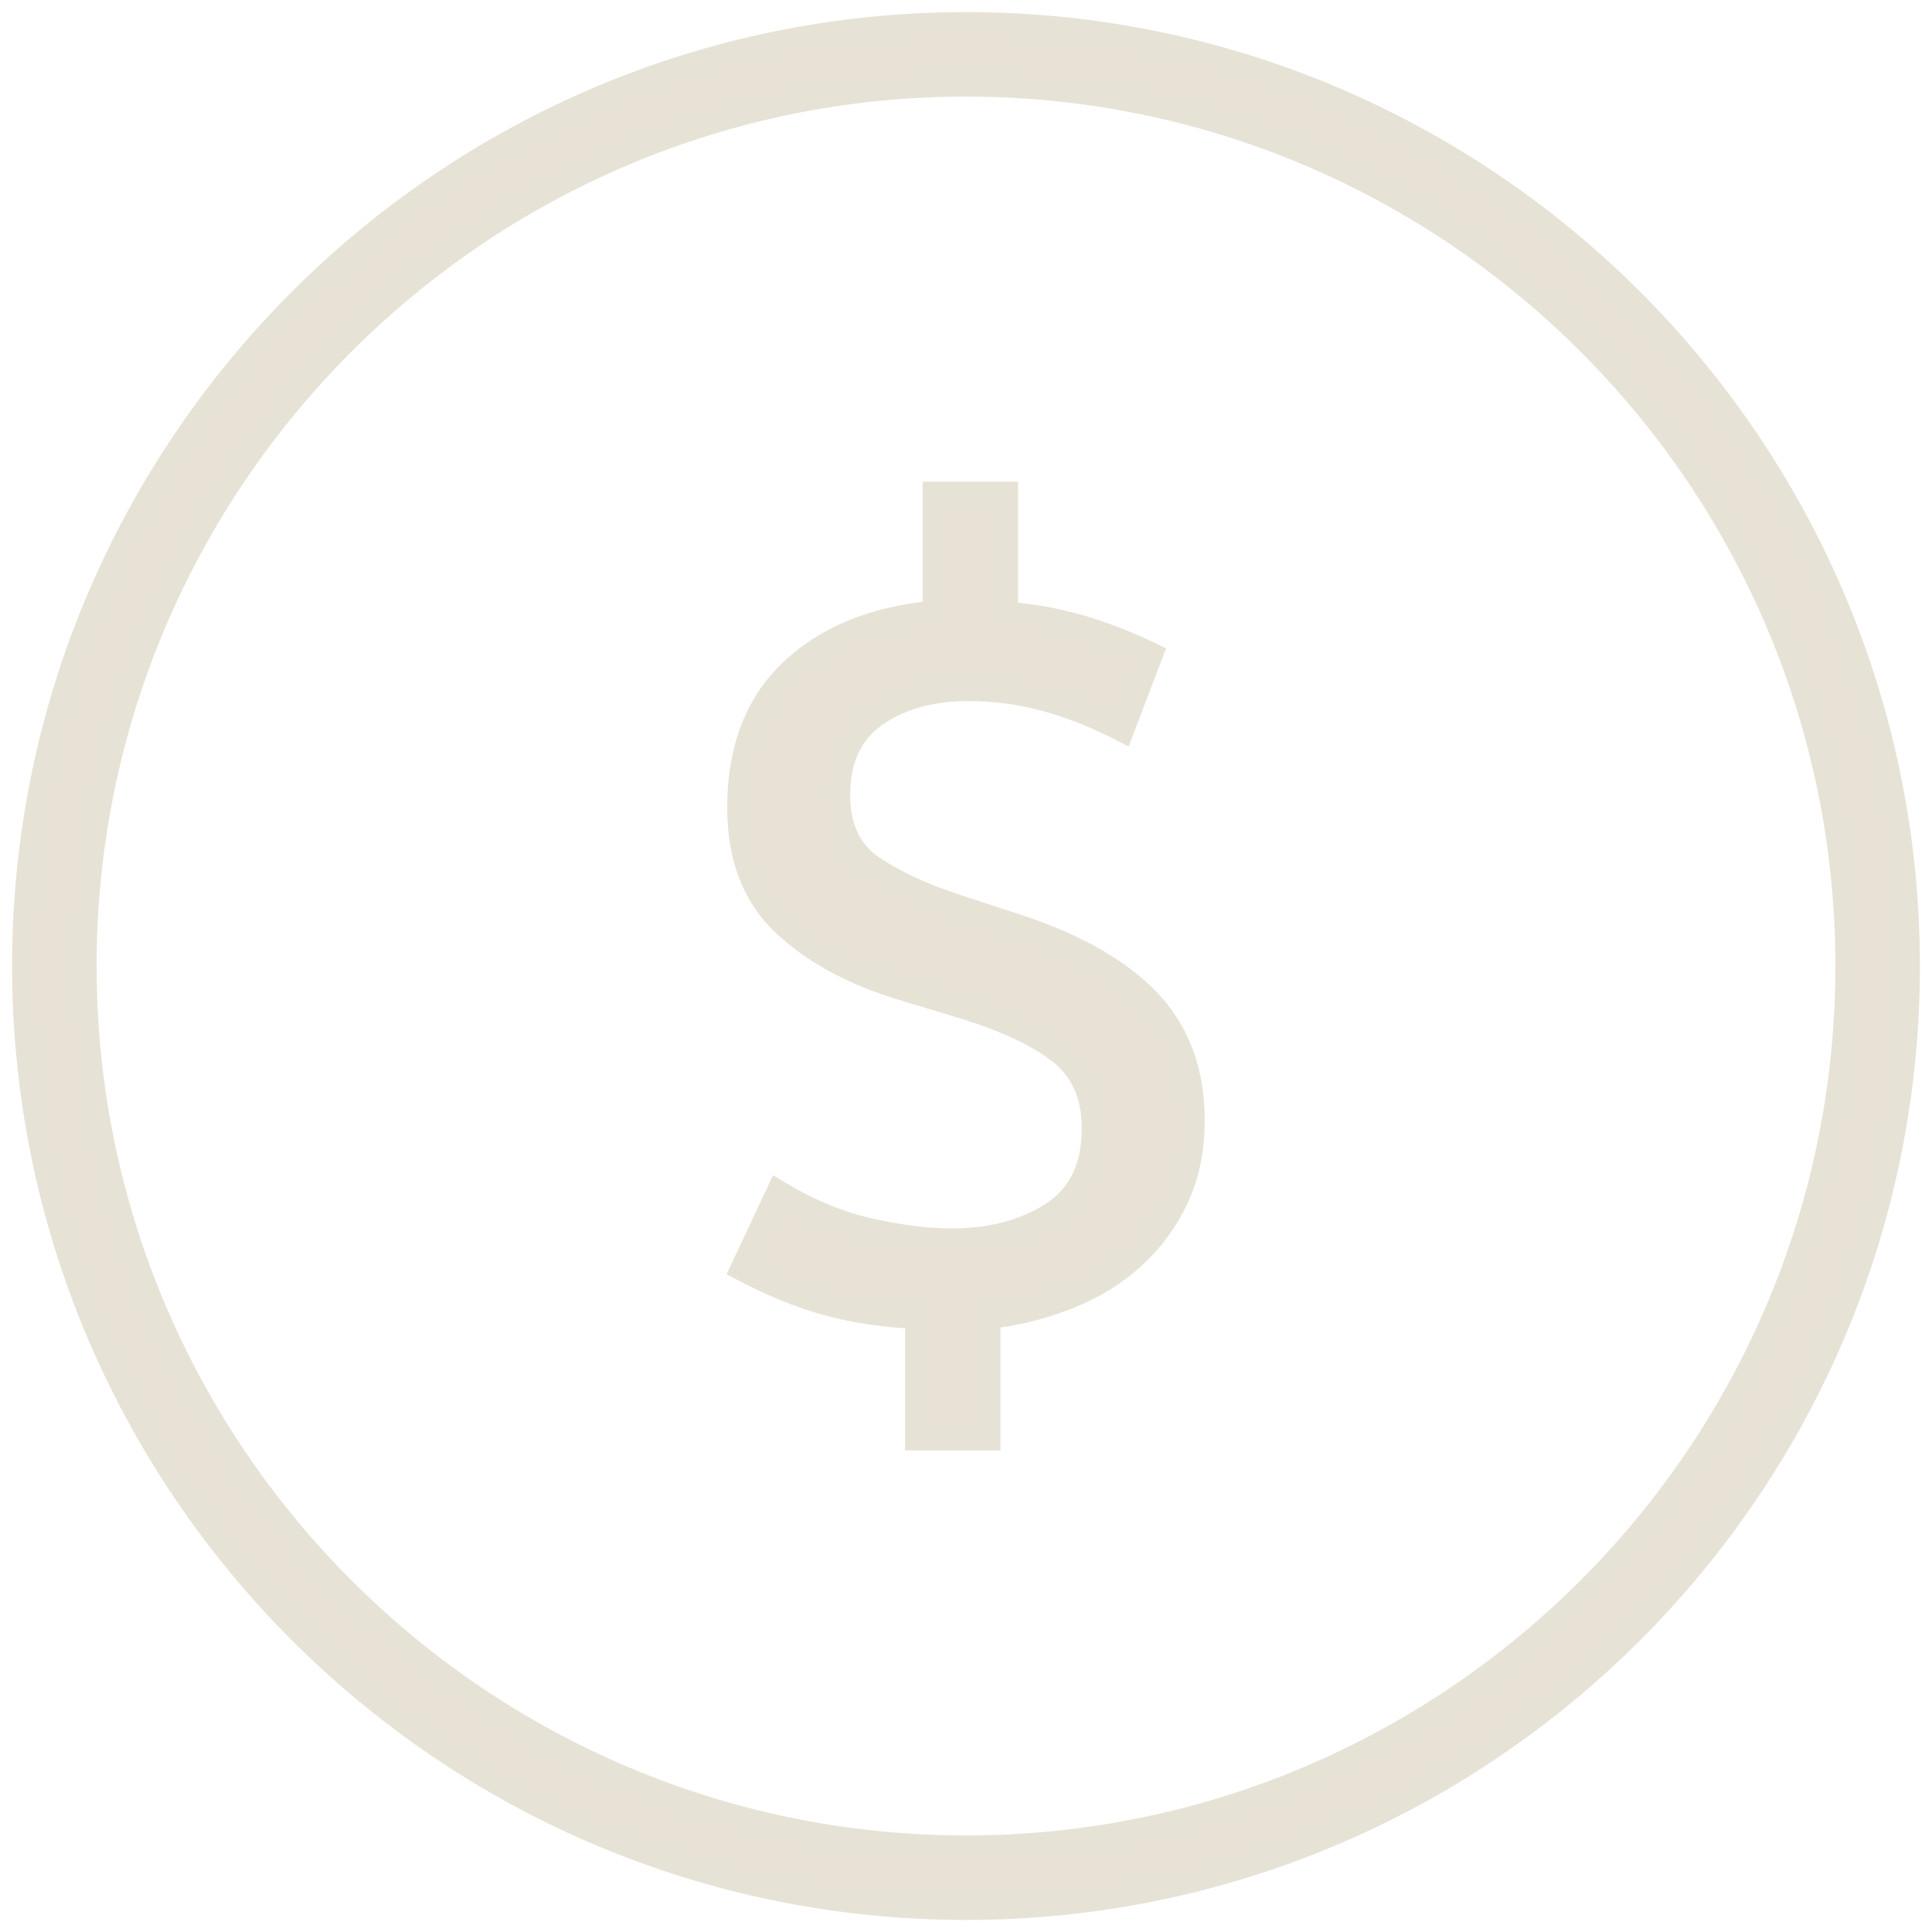 <?xml version="1.0" encoding="UTF-8"?>
<!-- Generator: Adobe Illustrator 28.2.0, SVG Export Plug-In . SVG Version: 6.00 Build 0)  -->
<svg xmlns="http://www.w3.org/2000/svg" xmlns:xlink="http://www.w3.org/1999/xlink" version="1.1" id="Camada_1" x="0px" y="0px" viewBox="0 0 765.35 765.35" style="enable-background:new 0 0 765.35 765.35;" xml:space="preserve">
<style type="text/css">
	.st0{fill:#E8E1D5;stroke:#E7E2D6;stroke-width:11.607;stroke-miterlimit:10;}
	.st1{fill:#E8E1D5;stroke:#E7E2D6;stroke-width:14.017;stroke-miterlimit:10;}
	.st2{fill:#E8E1D5;}
	.st3{fill:#E8E1D5;stroke:#E7E2D6;stroke-width:8;stroke-miterlimit:10;}
</style>
<g>
	<path class="st0" d="M1717.14,395.98c0,206.17-167.73,373.89-373.9,373.89S969.35,602.14,969.35,395.98   s167.72-373.89,373.88-373.89S1717.14,189.81,1717.14,395.98z M994.84,395.98c0,192.12,156.3,348.41,348.4,348.41   c192.12,0,348.42-156.3,348.42-348.41s-156.3-348.41-348.42-348.41C1151.13,47.57,994.84,203.86,994.84,395.98z"></path>
	<path class="st0" d="M1343.25,145.41c-138.17,0-250.57,112.4-250.57,250.57c0,138.16,112.4,250.57,250.57,250.57   s250.57-112.41,250.57-250.57C1593.81,257.81,1481.41,145.41,1343.25,145.41z M1553.81,479.5h-86.66   c4.69-26.06,7.35-54.05,7.35-83.52c0-29.47-2.67-57.47-7.35-83.52h86.66c10.3,25.88,16.14,54.01,16.14,83.52   C1569.95,425.49,1564.11,453.62,1553.81,479.5z M1343.25,622.68c-39.95,0-75.64-48.91-94.1-119.32h188.2   C1418.88,573.77,1383.19,622.68,1343.25,622.68z M1243.79,479.5c-5.06-26.01-7.93-54.19-7.93-83.52c0-29.33,2.87-57.52,7.93-83.52   h198.91c5.06,26.01,7.93,54.19,7.93,83.52c0,29.33-2.87,57.51-7.93,83.52H1243.79z M1343.25,169.27   c39.95,0,75.64,48.91,94.1,119.32h-188.2C1267.61,218.19,1303.3,169.27,1343.25,169.27z M1542.83,288.59h-80.72   c-11.2-46.08-29.42-84.06-52.27-109.3C1467.13,196.94,1514.8,236.7,1542.83,288.59z M1276.65,179.29   c-22.85,25.24-41.07,63.22-52.27,109.3h-80.72C1171.69,236.7,1219.36,196.94,1276.65,179.29z M1132.68,312.46h86.66   c-4.69,26.05-7.35,54.06-7.35,83.52c0,29.47,2.67,57.47,7.35,83.52h-86.66c-10.3-25.88-16.14-54.01-16.14-83.52   C1116.54,366.47,1122.38,338.34,1132.68,312.46z M1143.66,503.37h80.72c11.2,46.08,29.42,84.06,52.27,109.3   C1219.36,595.02,1171.69,555.26,1143.66,503.37z M1409.84,612.67c22.85-25.24,41.07-63.22,52.27-109.3h80.72   C1514.8,555.26,1467.13,595.02,1409.84,612.67z"></path>
</g>
<g>
	<path class="st1" d="M-109.37,382.68c0,206.17-167.73,373.89-373.9,373.89s-373.88-167.73-373.88-373.89S-689.43,8.78-483.27,8.78   S-109.37,176.51-109.37,382.68z M-831.67,382.68c0,192.12,156.3,348.41,348.4,348.41c192.12,0,348.42-156.3,348.42-348.41   S-291.15,34.26-483.27,34.26C-675.37,34.26-831.67,190.56-831.67,382.68z"></path>
	<g>
		<path class="st1" d="M-483.26,445.1c-34.42,0-62.42-28-62.42-62.42s28-62.42,62.42-62.42s62.42,28,62.42,62.42    S-448.84,445.1-483.26,445.1z M-483.26,349.66c-18.21,0-33.02,14.81-33.02,33.02s14.81,33.02,33.02,33.02    c18.21,0,33.02-14.81,33.02-33.02S-465.05,349.66-483.26,349.66z"></path>
		<g>
			<path class="st1" d="M-587.79,496.44c-3.74,0-7.48-1.42-10.34-4.25c-29.45-29.17-45.67-68.06-45.67-109.51     c0-41.17,16.03-79.87,45.14-108.98c5.74-5.74,15.05-5.74,20.79,0c5.74,5.74,5.74,15.05,0,20.79     c-23.56,23.56-36.53,54.87-36.53,88.19c0,33.54,13.13,65.01,36.96,88.62c5.77,5.71,5.81,15.02,0.1,20.79     C-580.22,494.99-584,496.44-587.79,496.44z"></path>
			<path class="st1" d="M-657.44,546.32c-3.76,0-7.52-1.43-10.39-4.31c-42.56-42.56-66-99.14-66-159.33     c0-59.92,23.26-116.32,65.49-158.82c5.72-5.76,15.03-5.79,20.79-0.07c5.76,5.72,5.79,15.03,0.07,20.79     c-36.72,36.96-56.94,86-56.94,138.1c0,52.33,20.38,101.54,57.39,138.54c5.74,5.74,5.74,15.05,0,20.79     C-649.91,544.88-653.67,546.32-657.44,546.32z"></path>
			<path class="st1" d="M-378.25,495.96c-3.76,0-7.52-1.43-10.39-4.31c-5.74-5.74-5.74-15.05,0-20.79     c23.56-23.56,36.53-54.87,36.53-88.19c0-33.54-13.13-65.01-36.96-88.62c-5.77-5.71-5.81-15.02-0.1-20.79     c5.71-5.77,15.02-5.81,20.79-0.1c29.45,29.17,45.67,68.06,45.67,109.51c0,41.17-16.03,79.87-45.14,108.98     C-370.73,494.52-374.49,495.96-378.25,495.96z"></path>
			<path class="st1" d="M-308.61,545.84c-3.75,0-7.49-1.42-10.36-4.27c-5.76-5.72-5.79-15.03-0.07-20.79     c36.72-36.96,56.94-86,56.94-138.1c0-52.33-20.38-101.54-57.39-138.54c-5.74-5.74-5.74-15.05,0-20.79     c5.74-5.74,15.05-5.74,20.79,0c42.56,42.56,66,99.14,66,159.33c0,59.92-23.26,116.32-65.49,158.82     C-301.05,544.39-304.83,545.84-308.61,545.84z"></path>
		</g>
	</g>
</g>
<g>
	<path class="st0" d="M1035.94-841.19c-206.17,0-373.88,167.73-373.88,373.89c0,206.17,167.72,373.89,373.88,373.89   c206.17,0,373.9-167.73,373.9-373.89C1409.84-673.46,1242.11-841.19,1035.94-841.19z M1035.94-118.88   c-192.11,0-348.4-156.3-348.4-348.41s156.3-348.41,348.4-348.41c192.12,0,348.42,156.3,348.42,348.41   S1228.06-118.88,1035.94-118.88z"></path>
	<path class="st0" d="M1035.95-702.24c-39.91,0-77.43,15.54-105.65,43.76c-28.22,28.22-43.76,65.74-43.76,105.65   c0,25.77,6.67,51.17,19.29,73.47c11.08,19.59,26.58,36.53,45.06,49.35v26.3c-11.79,0.2-21.32,9.84-21.32,21.67v72.86   c0,11.96,9.73,21.68,21.68,21.68h11.4c1.59,39.06,33.86,70.35,73.3,70.35c39.44,0,71.71-31.29,73.3-70.35h9.91   c11.96,0,21.68-9.73,21.68-21.68v-72.86c0-11.83-9.53-21.48-21.32-21.67v-25.29c18.94-12.81,34.84-29.9,46.21-49.77   c12.84-22.45,19.63-48.07,19.63-74.08c0-39.91-15.54-77.43-43.76-105.65C1113.38-686.7,1075.86-702.24,1035.95-702.24z    M1035.95-242.51c-25.45,0-46.32-19.91-47.89-44.97h95.77C1082.27-262.42,1061.4-242.51,1035.95-242.51z M1115.47-312.85H954.95   v-65.47h160.52V-312.85z M1143.7-491.35c-10.34,18.08-25.19,33.4-42.95,44.3c-3.62,2.22-5.72,5.97-6.01,9.91l-0.6,33.26h-44.91   v-97.23c26.54-6.06,46.41-29.85,46.41-58.21c0-32.92-26.78-59.7-59.7-59.7c-32.92,0-59.7,26.78-59.7,59.7   c0,28.35,19.86,52.15,46.41,58.21v97.23h-46.39l-0.16-33.26c-0.08-4.14-2.17-8.15-5.94-10.52c-17.49-10.96-32.1-26.25-42.26-44.2   c-10.46-18.5-16-39.58-16-60.98c0-68.39,55.64-124.03,124.03-124.03c68.39,0,124.03,55.64,124.03,124.03   C1159.98-531.23,1154.36-509.97,1143.7-491.35z M1035.95-526.2c-18.26,0-33.11-14.85-33.11-33.11s14.85-33.11,33.11-33.11   c18.26,0,33.11,14.85,33.11,33.11S1054.21-526.2,1035.95-526.2z"></path>
</g>
<path class="st0" d="M-171.8-797.3c-206.17,0-373.88,167.73-373.88,373.89S-377.96-49.51-171.8-49.51S202.1-217.24,202.1-423.4  S34.37-797.3-171.8-797.3z M-171.8-74.99c-192.11,0-348.4-156.3-348.4-348.41s156.3-348.41,348.4-348.41  c192.12,0,348.42,156.3,348.42,348.41S20.32-74.99-171.8-74.99z"></path>
<path class="st2" d="M-224.42-519.42l24.43,17.75c1.3,0.94,1.84,2.61,1.34,4.13l-9.33,28.72c-1.11,3.4,2.79,6.24,5.69,4.13  l24.43-17.75c1.3-0.94,3.05-0.94,4.34,0l24.43,17.75c2.9,2.1,6.79-0.73,5.69-4.13l-9.33-28.72c-0.49-1.52,0.05-3.19,1.34-4.13  l24.43-17.75c2.9-2.1,1.41-6.69-2.17-6.69h-30.19c-1.6,0-3.02-1.03-3.51-2.55l-9.33-28.72c-1.11-3.4-5.92-3.4-7.03,0l-9.33,28.72  c-0.49,1.52-1.91,2.55-3.51,2.55h-30.19C-225.83-526.1-227.32-521.52-224.42-519.42z"></path>
<path class="st0" d="M-65.98-453.15c8.84-17.01,13.85-36.33,13.85-56.8c0-68.13-55.43-123.56-123.56-123.56  s-123.56,55.43-123.56,123.56c0,22,5.79,42.67,15.91,60.59l-67.41,167.23c-2.42,6.01-0.89,12.7,3.9,17.06  c4.79,4.36,11.6,5.25,17.35,2.28l72.02-37.25l25.19,76.23c2.01,6.08,7.66,10.3,14.06,10.51c0.16,0.01,0.32,0.01,0.49,0.01  c6.21,0,11.88-3.81,14.22-9.59l31.23-77.49l33.99,77.59c2.47,5.65,7.9,9.18,14,9.18c0.3,0,0.61-0.01,0.92-0.03  c6.46-0.37,11.87-4.61,13.77-10.81l23.77-77.52l72.09,35.33c5.75,2.82,12.72,1.74,17.34-2.7c4.62-4.43,6-11.35,3.43-17.21  L-65.98-453.15z M-175.7-608.13c54.14,0,98.18,44.04,98.18,98.18s-44.04,98.18-98.18,98.18s-98.18-44.04-98.18-98.18  S-229.83-608.13-175.7-608.13z M-216.82-257.84l-20.27-61.35c-1.41-4.27-4.6-7.68-8.76-9.38c-4.16-1.7-8.83-1.49-12.82,0.58  l-58.4,30.2l51.41-127.55c14.41,15.32,32.68,26.98,53.24,33.39l25.86,59.04L-216.82-257.84z M-85.29-329.95  c-4.03-1.98-8.71-2.09-12.83-0.3c-4.12,1.79-7.24,5.27-8.56,9.57l-19.27,62.86l-33.92-77.43c-0.28-2.58-1.35-5.01-3.05-6.97  l-19.43-44.35c2.2,0.12,4.42,0.18,6.65,0.18c36.95,0,70.15-16.3,92.81-42.09l55.62,126.96L-85.29-329.95z"></path>
<g>
	<path class="st0" d="M-1062.18-638.88c-206.17,0-373.88,167.73-373.88,373.89s167.72,373.89,373.88,373.89   s373.9-167.73,373.9-373.89S-856.01-638.88-1062.18-638.88z M-1062.18,83.42c-192.11,0-348.4-156.3-348.4-348.41   s156.3-348.41,348.4-348.41c192.12,0,348.42,156.3,348.42,348.41S-870.06,83.42-1062.18,83.42z"></path>
	<path class="st0" d="M-949.55-355.2c0-64.25-52.27-116.53-116.53-116.53s-116.53,52.27-116.53,116.53   c0,29.52,10.85,57.24,30.67,78.78l-32.71,218.16h237.14l-32.71-218.16C-960.41-297.97-949.55-325.75-949.55-355.2z M-1155.18-83.64   l29.28-195.23c0.03-0.17,0.03-0.34,0.05-0.5c0.02-0.16,0.04-0.33,0.05-0.49c0.02-0.28,0.03-0.55,0.03-0.82c0-0.13,0-0.25,0-0.38   c-0.01-0.3-0.03-0.6-0.06-0.9c-0.01-0.1-0.02-0.2-0.03-0.3c-0.04-0.31-0.09-0.62-0.15-0.92c-0.02-0.1-0.04-0.19-0.06-0.29   c-0.07-0.3-0.14-0.59-0.23-0.88c-0.03-0.11-0.06-0.21-0.1-0.32c-0.09-0.28-0.19-0.55-0.3-0.81c-0.05-0.12-0.1-0.24-0.15-0.36   c-0.11-0.25-0.23-0.5-0.36-0.75c-0.06-0.12-0.13-0.24-0.2-0.37c-0.14-0.24-0.28-0.48-0.44-0.72c-0.07-0.11-0.14-0.22-0.22-0.32   c-0.18-0.25-0.36-0.49-0.55-0.73c-0.06-0.08-0.13-0.16-0.19-0.24c-0.23-0.27-0.47-0.52-0.72-0.77c-0.03-0.03-0.06-0.07-0.09-0.1   c-17.81-17.31-27.61-40.52-27.61-65.35c0-50.26,40.89-91.14,91.14-91.14c50.26,0,91.14,40.89,91.14,91.14   c0,24.35-9.48,47.23-26.7,64.45c-0.13,0.13-0.24,0.27-0.36,0.4c-3.18,2.75-4.93,7.01-4.26,11.48l29.28,195.23H-1155.18z"></path>
</g>
<path class="st2" d="M2461.77,612.67c7.41-11.51,13.86-23.74,19.2-36.35c12.53-29.62,18.88-61.06,18.88-93.47  c0-32.41-6.35-63.85-18.88-93.46c-12.09-28.59-29.4-54.27-51.45-76.31c-22.05-22.05-47.72-39.35-76.31-51.45  c-29.61-12.53-61.06-18.88-93.46-18.88c-32.4,0-63.85,6.35-93.47,18.88c-28.59,12.1-54.27,29.4-76.3,51.45  c-22.05,22.05-39.35,47.72-51.45,76.31c-12.53,29.61-18.88,61.06-18.88,93.46s6.35,63.86,18.88,93.47  c5.32,12.59,11.78,24.81,19.2,36.35c-7.42,11.53-13.88,23.76-19.2,36.35c-12.53,29.61-18.88,61.06-18.88,93.46  c0,32.41,6.35,63.86,18.88,93.47c12.09,28.59,29.4,54.27,51.45,76.31c22.05,22.05,47.72,39.35,76.3,51.45  c29.63,12.53,61.07,18.88,93.47,18.88c32.39,0,63.84-6.35,93.46-18.88c28.59-12.09,54.26-29.4,76.31-51.45  c22.04-22.04,39.35-47.71,51.45-76.31c12.53-29.62,18.88-61.06,18.88-93.47c0-32.41-6.35-63.85-18.88-93.46  C2475.65,636.42,2469.19,624.19,2461.77,612.67z M2185.5,660.88c-23.14-9.63-44.01-23.65-62.07-41.7c-2.07-2.07-4.15-4.26-6.21-6.52  c2.05-2.26,4.14-4.45,6.21-6.52c18.06-18.06,38.92-32.07,62.07-41.7c-9.38,14.39-14.31,30.98-14.31,48.22  S2176.13,646.49,2185.5,660.88z M2218.64,612.67c0-22.68,18.45-41.12,41.12-41.12c22.67,0,41.12,18.44,41.12,41.12  c0,22.67-18.45,41.12-41.12,41.12C2237.08,653.78,2218.64,635.34,2218.64,612.67z M2396.08,619.18  c-18.06,18.05-38.92,32.07-62.07,41.7c9.38-14.39,14.31-30.98,14.31-48.21s-4.94-33.83-14.31-48.22  c23.14,9.63,44.01,23.64,62.07,41.7c2.03,2.03,4.12,4.22,6.21,6.52C2400.2,614.97,2398.11,617.15,2396.08,619.18z M2089.99,652.63  c22.04,22.04,47.71,39.35,76.3,51.45c29.63,12.53,61.07,18.88,93.47,18.88c32.39,0,63.84-6.35,93.46-18.88  c28.59-12.09,54.26-29.4,76.31-51.45c0.19-0.19,0.39-0.39,0.59-0.59c14.68,27.6,22.43,58.83,22.43,90.44  c0,51.5-20.06,99.92-56.47,136.33c-36.42,36.41-84.83,56.46-136.32,56.46c-51.5,0-99.91-20.05-136.33-56.46  c-36.41-36.41-56.47-84.83-56.47-136.33c0-31.61,7.75-62.84,22.43-90.44L2089.99,652.63z M2429.53,572.7  c-22.04-22.04-47.71-39.35-76.31-51.45c-29.61-12.53-61.06-18.88-93.46-18.88c-32.41,0-63.86,6.35-93.47,18.88  c-28.59,12.1-54.27,29.4-76.3,51.44l-0.59,0.6c-14.68-27.6-22.43-58.83-22.43-90.44c0-51.5,20.06-99.91,56.47-136.33  c36.41-36.41,84.83-56.47,136.33-56.47c51.49,0,99.91,20.06,136.32,56.47c36.41,36.41,56.47,84.83,56.47,136.33  c0,31.61-7.76,62.85-22.44,90.44L2429.53,572.7z"></path>
<g>
	<path class="st3" d="M-1739.62,818.92c-206.16,0-373.88,167.73-373.88,373.89c0,206.16,167.72,373.89,373.88,373.89   s373.89-167.73,373.89-373.89C-1365.73,986.65-1533.46,818.92-1739.62,818.92z M-1739.62,1541.22   c-192.1,0-348.4-156.3-348.4-348.41c0-192.11,156.3-348.41,348.4-348.41c192.12,0,348.41,156.3,348.41,348.41   C-1391.21,1384.93-1547.5,1541.22-1739.62,1541.22z"></path>
	<path class="st3" d="M-1583.47,1048.68h-12.01v-12.01c0-19.87-16.16-36.03-36.03-36.03s-36.03,16.16-36.03,36.03v12.01h-36.03   v-12.01c0-19.87-16.16-36.03-36.03-36.03s-36.03,16.16-36.03,36.03v12.01h-36.03v-12.01c0-19.87-16.16-36.03-36.03-36.03   c-19.87,0-36.03,16.16-36.03,36.03v12.01h-12.01c-19.87,0-36.03,16.16-36.03,36.03v264.25c0,19.87,16.16,36.03,36.03,36.03h312.29   c19.87,0,36.03-16.16,36.03-36.03v-264.25C-1547.43,1064.84-1563.6,1048.68-1583.47,1048.68z M-1571.45,1348.96   c0,6.62-5.38,12.01-12.01,12.01h-312.29c-6.63,0-12.01-5.39-12.01-12.01v-264.25c0-6.62,5.38-12.01,12.01-12.01h24.02   c6.64,0,12.01-5.38,12.01-12.01v-24.02c0-6.62,5.38-12.01,12.01-12.01c6.63,0,12.01,5.39,12.01,12.01v24.02   c0,6.63,5.37,12.01,12.01,12.01h60.06c6.64,0,12.01-5.38,12.01-12.01v-24.02c0-6.62,5.38-12.01,12.01-12.01s12.01,5.39,12.01,12.01   v24.02c0,6.63,5.37,12.01,12.01,12.01h60.06c6.64,0,12.01-5.38,12.01-12.01v-24.02c0-6.62,5.38-12.01,12.01-12.01   s12.01,5.39,12.01,12.01v24.02c0,6.63,5.37,12.01,12.01,12.01h24.02c6.63,0,12.01,5.39,12.01,12.01V1348.96z"></path>
	<path class="st3" d="M-1607.49,1120.75h-264.25c-6.64,0-12.01,5.38-12.01,12.01c0,6.63,5.37,12.01,12.01,12.01h264.25   c6.64,0,12.01-5.38,12.01-12.01C-1595.48,1126.13-1600.85,1120.75-1607.49,1120.75z"></path>
	<path class="st3" d="M-1736.05,1174.99c-3.04,0-5.11,0.58-6.21,1.75c-1.1,1.17-3.46,4.27-7.09,9.32   c-3.63,5.05-7.78,9.61-12.47,13.69c-4.69,4.08-10.95,7.96-18.78,11.65c-5.24,2.46-8.9,4.47-10.97,6.02   c-2.07,1.55-3.11,3.98-3.11,7.28c0,2.85,1.05,5.36,3.16,7.52c2.1,2.17,4.51,3.25,7.23,3.25c5.69,0,16.76-6.31,33.2-18.93v88.34   c0,5.18,1.2,9.09,3.59,11.75c2.39,2.65,5.57,3.98,9.51,3.98c8.87,0,13.3-6.5,13.3-19.51v-111.15c0-4.66-1.04-8.32-3.11-10.97   C-1729.87,1176.32-1732.62,1174.99-1736.05,1174.99z"></path>
</g>
<g>
	<path class="st3" d="M-1016.35,2080.16c-2.65-2.07-6.5-3.11-11.55-3.11h-50.67c1.62-2.46,3.2-4.56,4.76-6.31   c3.62-4.4,10.31-10.58,20.05-18.54c9.74-7.96,16.68-13.8,20.82-17.52c4.14-3.72,8.2-8.87,12.18-15.44   c3.98-6.57,5.97-13.87,5.97-21.89c0-5.11-0.96-10.05-2.86-14.8c-1.91-4.76-4.58-8.95-8.01-12.57c-3.43-3.62-7.41-6.47-11.94-8.54   c-6.99-3.11-15.44-4.66-25.34-4.66c-8.22,0-15.39,1.21-21.5,3.64c-6.12,2.43-11.16,5.62-15.14,9.56c-3.98,3.95-6.97,8.35-8.98,13.2   c-2.01,4.85-3.01,9.51-3.01,13.98c0,3.69,1.07,6.6,3.2,8.74c2.14,2.14,4.82,3.2,8.06,3.2c3.69,0,6.49-1.16,8.4-3.49   c1.91-2.33,3.62-5.66,5.15-10c1.52-4.34,2.6-6.99,3.25-7.96c4.85-7.44,11.52-11.16,20-11.16c4.01,0,7.72,0.91,11.12,2.72   c3.4,1.81,6.08,4.35,8.06,7.62c1.97,3.27,2.96,6.97,2.96,11.12c0,3.82-0.92,7.72-2.77,11.7c-1.84,3.98-4.53,7.86-8.06,11.65   c-3.53,3.79-7.95,7.56-13.25,11.31c-2.98,2.01-7.93,6.2-14.85,12.57c-6.93,6.38-14.69,14.03-23.3,22.96   c-2.07,2.2-3.98,5.23-5.73,9.08c-1.75,3.85-2.62,6.94-2.62,9.27c0,3.63,1.36,6.78,4.08,9.47c2.72,2.69,6.5,4.03,11.36,4.03h71.45   c4.27,0,7.46-1.1,9.56-3.3c2.1-2.2,3.16-4.89,3.16-8.06C-1012.37,2085.05-1013.7,2082.23-1016.35,2080.16z"></path>
	<path class="st3" d="M-1062.18,1598.28c-206.16,0-373.88,167.73-373.88,373.89c0,206.16,167.72,373.89,373.88,373.89   s373.89-167.73,373.89-373.89C-688.29,1766-856.02,1598.28-1062.18,1598.28z M-1062.18,2320.58c-192.1,0-348.4-156.3-348.4-348.41   c0-192.11,156.3-348.41,348.4-348.41c192.12,0,348.41,156.3,348.41,348.41C-713.77,2164.28-870.06,2320.58-1062.18,2320.58z"></path>
	<path class="st3" d="M-906.03,1828.03h-12.01v-12.01c0-19.87-16.16-36.03-36.03-36.03c-19.87,0-36.03,16.16-36.03,36.03v12.01   h-36.03v-12.01c0-19.87-16.16-36.03-36.03-36.03c-19.87,0-36.03,16.16-36.03,36.03v12.01h-36.03v-12.01   c0-19.87-16.16-36.03-36.03-36.03c-19.87,0-36.03,16.16-36.03,36.03v12.01h-12.01c-19.87,0-36.03,16.16-36.03,36.03v264.25   c0,19.87,16.16,36.03,36.03,36.03h312.29c19.87,0,36.03-16.16,36.03-36.03v-264.25C-869.99,1844.2-886.16,1828.03-906.03,1828.03z    M-894.02,2128.31c0,6.62-5.38,12.01-12.01,12.01h-312.29c-6.63,0-12.01-5.39-12.01-12.01v-264.25c0-6.62,5.38-12.01,12.01-12.01   h24.02c6.64,0,12.01-5.38,12.01-12.01v-24.02c0-6.62,5.38-12.01,12.01-12.01c6.63,0,12.01,5.39,12.01,12.01v24.02   c0,6.63,5.37,12.01,12.01,12.01h60.06c6.64,0,12.01-5.38,12.01-12.01v-24.02c0-6.62,5.38-12.01,12.01-12.01   c6.63,0,12.01,5.39,12.01,12.01v24.02c0,6.63,5.37,12.01,12.01,12.01h60.06c6.64,0,12.01-5.38,12.01-12.01v-24.02   c0-6.62,5.38-12.01,12.01-12.01c6.63,0,12.01,5.39,12.01,12.01v24.02c0,6.63,5.37,12.01,12.01,12.01h24.02   c6.63,0,12.01,5.39,12.01,12.01V2128.31z"></path>
	<path class="st3" d="M-930.05,1900.1h-264.25c-6.64,0-12.01,5.38-12.01,12.01c0,6.63,5.37,12.01,12.01,12.01h264.25   c6.64,0,12.01-5.38,12.01-12.01C-918.04,1905.48-923.41,1900.1-930.05,1900.1z"></path>
</g>
<g>
	<path class="st3" d="M12,1989.2c-3.46-3.49-7.72-6.6-12.77-9.32c5.24-4.4,9.27-8.91,12.09-13.54c2.82-4.63,4.22-10.18,4.22-16.65   c0-4.92-0.97-9.51-2.91-13.79s-4.82-8.02-8.64-11.26c-3.82-3.24-8.32-5.71-13.49-7.43c-5.18-1.71-10.91-2.57-17.18-2.57   c-7.18,0-13.69,1.02-19.51,3.06s-10.7,4.74-14.61,8.11c-3.92,3.37-6.89,6.91-8.93,10.63c-2.04,3.72-3.06,7.27-3.06,10.63   c0,3.49,1.08,6.3,3.25,8.4c2.17,2.1,4.55,3.16,7.14,3.16c2.2,0,4.14-0.39,5.82-1.16c1.68-0.78,2.85-1.84,3.49-3.2   c1.1-2.52,2.31-5.21,3.64-8.06c1.33-2.85,2.73-5.18,4.22-6.99c1.49-1.81,3.51-3.27,6.07-4.37c2.56-1.1,5.81-1.65,9.76-1.65   c5.82,0,10.45,1.8,13.88,5.39c3.43,3.59,5.15,7.88,5.15,12.86c0,6.54-2.15,11.55-6.46,15.05c-4.3,3.49-9.43,5.24-15.39,5.24h-3.98   c-4.6,0-8.06,0.96-10.39,2.86c-2.33,1.91-3.49,4.42-3.49,7.52c0,3.17,0.97,5.65,2.91,7.43c1.94,1.78,4.69,2.67,8.25,2.67   c0.78,0,2.52-0.13,5.24-0.39c2.72-0.26,4.72-0.39,6.02-0.39c7.38,0,13.14,2.15,17.28,6.46c4.14,4.3,6.21,10.24,6.21,17.81   c0,5.11-1.21,9.61-3.64,13.49c-2.43,3.88-5.5,6.81-9.22,8.79c-3.72,1.97-7.59,2.96-11.6,2.96c-6.99,0-12.41-2.18-16.26-6.55   c-3.85-4.37-7.46-11.05-10.82-20.05c-0.52-1.49-1.62-2.77-3.3-3.83c-1.68-1.07-3.43-1.6-5.24-1.6c-3.63,0-6.65,1.15-9.08,3.45   c-2.43,2.3-3.64,5.32-3.64,9.08c0,2.91,1.02,6.6,3.06,11.07c2.04,4.47,5.05,8.79,9.03,12.96c3.98,4.17,9.04,7.65,15.19,10.44   c6.15,2.78,13.11,4.17,20.87,4.17c7.64,0,14.61-1.21,20.92-3.64c6.31-2.43,11.76-5.79,16.36-10.1c4.59-4.3,8.07-9.21,10.44-14.71   c2.36-5.5,3.54-11.2,3.54-17.09c0-4.92-0.87-9.5-2.62-13.74C18.07,1996.56,15.46,1992.69,12,1989.2z"></path>
	<path class="st3" d="M-27.27,1558.37c-206.16,0-373.88,167.73-373.88,373.89c0,206.16,167.72,373.89,373.88,373.89   s373.89-167.73,373.89-373.89C346.62,1726.1,178.89,1558.37-27.27,1558.37z M-27.27,2280.68c-192.1,0-348.4-156.3-348.4-348.41   c0-192.11,156.3-348.41,348.4-348.41c192.12,0,348.41,156.3,348.41,348.41C321.14,2124.38,164.85,2280.68-27.27,2280.68z"></path>
	<path class="st3" d="M128.88,1788.13h-12.01v-12.01c0-19.87-16.16-36.03-36.03-36.03c-19.87,0-36.03,16.16-36.03,36.03v12.01H8.77   v-12.01c0-19.87-16.16-36.03-36.03-36.03s-36.03,16.16-36.03,36.03v12.01h-36.03v-12.01c0-19.87-16.16-36.03-36.03-36.03   c-19.87,0-36.03,16.16-36.03,36.03v12.01h-12.01c-19.87,0-36.03,16.16-36.03,36.03v264.25c0,19.87,16.16,36.03,36.03,36.03h312.29   c19.87,0,36.03-16.16,36.03-36.03v-264.25C164.92,1804.29,148.75,1788.13,128.88,1788.13z M140.89,2088.41   c0,6.62-5.38,12.01-12.01,12.01h-312.29c-6.63,0-12.01-5.39-12.01-12.01v-264.25c0-6.62,5.38-12.01,12.01-12.01h24.02   c6.64,0,12.01-5.38,12.01-12.01v-24.02c0-6.62,5.38-12.01,12.01-12.01c6.63,0,12.01,5.39,12.01,12.01v24.02   c0,6.63,5.37,12.01,12.01,12.01h60.06c6.64,0,12.01-5.38,12.01-12.01v-24.02c0-6.62,5.38-12.01,12.01-12.01s12.01,5.39,12.01,12.01   v24.02c0,6.63,5.37,12.01,12.01,12.01h60.06c6.64,0,12.01-5.38,12.01-12.01v-24.02c0-6.62,5.38-12.01,12.01-12.01   c6.63,0,12.01,5.39,12.01,12.01v24.02c0,6.63,5.37,12.01,12.01,12.01h24.02c6.63,0,12.01,5.39,12.01,12.01V2088.41z"></path>
	<path class="st3" d="M104.86,1860.2h-264.25c-6.64,0-12.01,5.38-12.01,12.01c0,6.63,5.37,12.01,12.01,12.01h264.25   c6.64,0,12.01-5.38,12.01-12.01C116.87,1865.58,111.5,1860.2,104.86,1860.2z"></path>
</g>
<g>
	<path class="st3" d="M933.64,1935.48c-3.01-1.36-7.01-2.04-11.99-2.04h-4.17v-75.14c0-11.26-4.92-16.89-14.76-16.89   c-3.04,0-5.65,1.02-7.81,3.06c-2.17,2.04-4.94,5.32-8.3,9.85l-51.45,68.83c-1.42,1.88-2.62,3.46-3.59,4.76   c-0.97,1.3-1.91,2.64-2.82,4.03c-0.91,1.39-1.59,2.72-2.04,3.98c-0.45,1.26-0.68,2.51-0.68,3.74c0,4.79,1.54,8.58,4.61,11.36   c3.07,2.78,7.68,4.17,13.83,4.17h48.73v18.06c0,4.85,1.12,8.53,3.35,11.02s5.16,3.74,8.79,3.74c3.69,0,6.63-1.21,8.83-3.64   c2.2-2.43,3.3-6.13,3.3-11.12v-18.06h5.92c4.92,0,8.61-0.86,11.07-2.57c2.46-1.71,3.69-4.45,3.69-8.2   C938.16,1939.81,936.65,1936.84,933.64,1935.48z M893.21,1933.44h-41.74l41.74-56.4V1933.44z"></path>
	<path class="st3" d="M886.53,1486.31c-206.16,0-373.88,167.73-373.88,373.89c0,206.16,167.72,373.89,373.88,373.89   s373.89-167.73,373.89-373.89C1260.42,1654.03,1092.69,1486.31,886.53,1486.31z M886.53,2208.61c-192.1,0-348.4-156.3-348.4-348.41   c0-192.11,156.3-348.41,348.4-348.41c192.12,0,348.41,156.3,348.41,348.41C1234.94,2052.31,1078.65,2208.61,886.53,2208.61z"></path>
	<path class="st3" d="M1042.68,1716.06h-12.01v-12.01c0-19.87-16.16-36.03-36.03-36.03c-19.87,0-36.03,16.16-36.03,36.03v12.01   h-36.03v-12.01c0-19.87-16.16-36.03-36.03-36.03s-36.03,16.16-36.03,36.03v12.01h-36.03v-12.01c0-19.87-16.16-36.03-36.03-36.03   c-19.87,0-36.03,16.16-36.03,36.03v12.01h-12.01c-19.87,0-36.03,16.16-36.03,36.03v264.25c0,19.87,16.16,36.03,36.03,36.03h312.29   c19.87,0,36.03-16.16,36.03-36.03V1752.1C1078.72,1732.23,1062.55,1716.06,1042.68,1716.06z M1054.69,2016.35   c0,6.62-5.38,12.01-12.01,12.01H730.39c-6.63,0-12.01-5.39-12.01-12.01V1752.1c0-6.62,5.38-12.01,12.01-12.01h24.02   c6.64,0,12.01-5.38,12.01-12.01v-24.02c0-6.62,5.38-12.01,12.01-12.01c6.63,0,12.01,5.39,12.01,12.01v24.02   c0,6.63,5.37,12.01,12.01,12.01h60.06c6.64,0,12.01-5.38,12.01-12.01v-24.02c0-6.62,5.38-12.01,12.01-12.01   c6.63,0,12.01,5.39,12.01,12.01v24.02c0,6.63,5.37,12.01,12.01,12.01h60.06c6.64,0,12.01-5.38,12.01-12.01v-24.02   c0-6.62,5.38-12.01,12.01-12.01c6.63,0,12.01,5.39,12.01,12.01v24.02c0,6.63,5.37,12.01,12.01,12.01h24.02   c6.63,0,12.01,5.39,12.01,12.01V2016.35z"></path>
	<path class="st3" d="M1018.66,1788.13H754.41c-6.64,0-12.01,5.38-12.01,12.01c0,6.63,5.37,12.01,12.01,12.01h264.25   c6.64,0,12.01-5.38,12.01-12.01C1030.67,1793.51,1025.3,1788.13,1018.66,1788.13z"></path>
</g>
<g>
	<path class="st3" d="M2018.2-198.24c-4.08-4.11-8.82-7.33-14.22-9.66c-5.4-2.33-11.21-3.49-17.43-3.49   c-7.77,0-16.25,2.46-25.43,7.38l5.53-31.45h46.11c4.79,0,8.41-1.03,10.87-3.11c2.46-2.07,3.69-4.79,3.69-8.15   c0-7.7-5.05-11.55-15.14-11.55h-51.26c-5.57,0-9.58,1.26-12.04,3.79c-2.46,2.52-4.14,6.57-5.05,12.13l-8.15,46.5   c-0.71,4.08-1.07,6.28-1.07,6.6c0,2.91,1.23,5.52,3.69,7.82c2.46,2.3,5.27,3.45,8.45,3.45c2.91,0,6.62-1.7,11.12-5.1   c4.5-3.4,7.94-5.78,10.34-7.14c2.39-1.36,6.37-2.04,11.94-2.04c4.53,0,8.64,1.08,12.33,3.25c3.69,2.17,6.63,5.45,8.83,9.85   c2.2,4.4,3.3,9.71,3.3,15.92c0,5.76-1.02,10.91-3.06,15.44c-2.04,4.53-4.94,8.09-8.69,10.68c-3.75,2.59-8.12,3.88-13.11,3.88   c-5.44,0-10.36-1.6-14.76-4.8c-4.4-3.2-7.9-7.68-10.48-13.45c-2.65-6.28-6.7-9.42-12.13-9.42c-3.17,0-5.81,1.13-7.91,3.4   c-2.1,2.27-3.16,4.66-3.16,7.18c0,4.14,1.5,8.98,4.51,14.51c3.01,5.53,8.12,10.44,15.34,14.71c7.22,4.27,16.62,6.41,28.2,6.41   c10.35,0,19.5-2.27,27.42-6.8c7.93-4.53,13.99-10.64,18.2-18.35c4.21-7.7,6.31-16.24,6.31-25.63c0-6.47-1.17-12.52-3.49-18.15   S2022.27-194.13,2018.2-198.24z"></path>
	<path class="st3" d="M1981.3-616.4c-206.16,0-373.88,167.73-373.88,373.89c0,206.16,167.72,373.89,373.88,373.89   s373.89-167.73,373.89-373.89C2355.19-448.67,2187.46-616.4,1981.3-616.4z M1981.3,105.9c-192.1,0-348.4-156.3-348.4-348.41   c0-192.11,156.3-348.41,348.4-348.41c192.12,0,348.41,156.3,348.41,348.41C2329.71-50.39,2173.42,105.9,1981.3,105.9z"></path>
	<path class="st3" d="M2137.45-386.64h-12.01v-12.01c0-19.87-16.16-36.03-36.03-36.03s-36.03,16.16-36.03,36.03v12.01h-36.03v-12.01   c0-19.87-16.16-36.03-36.03-36.03c-19.87,0-36.03,16.16-36.03,36.03v12.01h-36.03v-12.01c0-19.87-16.16-36.03-36.03-36.03   c-19.87,0-36.03,16.16-36.03,36.03v12.01h-12.01c-19.87,0-36.03,16.16-36.03,36.03v264.25c0,19.87,16.16,36.03,36.03,36.03h312.29   c19.87,0,36.03-16.16,36.03-36.03v-264.25C2173.49-370.48,2157.32-386.64,2137.45-386.64z M2149.46-86.36   c0,6.62-5.38,12.01-12.01,12.01h-312.29c-6.63,0-12.01-5.39-12.01-12.01v-264.25c0-6.62,5.38-12.01,12.01-12.01h24.02   c6.64,0,12.01-5.38,12.01-12.01v-24.02c0-6.62,5.38-12.01,12.01-12.01s12.01,5.39,12.01,12.01v24.02c0,6.63,5.37,12.01,12.01,12.01   h60.06c6.64,0,12.01-5.38,12.01-12.01v-24.02c0-6.62,5.38-12.01,12.01-12.01c6.63,0,12.01,5.39,12.01,12.01v24.02   c0,6.63,5.37,12.01,12.01,12.01h60.06c6.64,0,12.01-5.38,12.01-12.01v-24.02c0-6.62,5.38-12.01,12.01-12.01s12.01,5.39,12.01,12.01   v24.02c0,6.63,5.37,12.01,12.01,12.01h24.02c6.63,0,12.01,5.39,12.01,12.01V-86.36z"></path>
	<path class="st3" d="M2113.43-314.57h-264.25c-6.64,0-12.01,5.38-12.01,12.01c0,6.63,5.37,12.01,12.01,12.01h264.25   c6.64,0,12.01-5.38,12.01-12.01C2125.44-309.19,2120.07-314.57,2113.43-314.57z"></path>
</g>
<g>
	<path class="st3" d="M382.67,8.79C176.51,8.79,8.79,176.51,8.79,382.68s167.72,373.89,373.88,373.89s373.89-167.73,373.89-373.89   S588.83,8.79,382.67,8.79z M382.67,731.09c-192.1,0-348.4-156.3-348.4-348.41s156.3-348.41,348.4-348.41   c192.12,0,348.41,156.3,348.41,348.41S574.79,731.09,382.67,731.09z"></path>
	<path class="st3" d="M401.29,365.55l-21.34-6.95c-14.23-4.63-25.65-9.93-34.25-15.88c-8.61-5.96-12.91-15.22-12.91-27.8   c0-13.9,4.79-24.24,14.4-31.02c9.59-6.78,21.84-10.18,36.73-10.18c9.93,0,19.86,1.33,29.78,3.97c9.93,2.65,20.35,6.79,31.27,12.41   l11.91-31.27c-10.26-4.96-20.1-8.76-29.53-11.42c-9.43-2.65-18.78-4.3-28.05-4.96V194.8h-29.78v47.16   c-23.83,2.32-42.69,10.1-56.59,23.33c-13.9,13.24-20.85,31.44-20.85,54.6c0,19.86,5.96,35.41,17.87,46.66   c11.91,11.25,27.8,19.85,47.65,25.81l21.34,6.45c17.87,5.3,31.27,11.42,40.21,18.37c8.93,6.95,13.4,16.88,13.4,29.78   c0,15.23-5.38,26.31-16.13,33.26c-10.76,6.95-23.91,10.42-39.46,10.42c-9.27,0-19.94-1.32-32.02-3.97   c-12.08-2.64-24.41-7.77-36.98-15.39l-14.89,31.77c11.91,6.29,23.16,10.92,33.75,13.9c10.59,2.98,22.5,4.8,35.74,5.46v48.15h29.78   v-48.15c10.92-1.32,21.34-3.97,31.27-7.94c9.93-3.97,18.53-9.26,25.81-15.88c7.27-6.62,13.07-14.47,17.37-23.58   c4.3-9.1,6.45-19.44,6.45-31.02c0-19.86-6.04-35.99-18.12-48.4C443.07,383.17,425.12,373.17,401.29,365.55z"></path>
</g>
<g>
	<path class="st2" d="M1397.9,690.84c-206.16,0-373.88,167.73-373.88,373.89s167.72,373.89,373.88,373.89   c206.16,0,373.89-167.73,373.89-373.89S1604.06,690.84,1397.9,690.84z M1397.9,1413.14c-192.1,0-348.4-156.3-348.4-348.41   s156.3-348.41,348.4-348.41c192.12,0,348.41,156.3,348.41,348.41S1590.02,1413.14,1397.9,1413.14z"></path>
	<path class="st2" d="M1406.88,841.25c-4.96-4.96-12.99-4.96-17.95,0l-214.24,214.24c-2.38,2.38-3.72,5.61-3.72,8.97   c0,3.37,1.34,6.59,3.72,8.97l62.33,62.33c0.52,0.85,1.13,1.65,1.85,2.37l150.07,150.07c2.38,2.38,5.61,3.72,8.97,3.72   s6.59-1.34,8.97-3.72l150.07-150.07c0.73-0.73,1.34-1.53,1.86-2.38l62.32-62.32c4.96-4.96,4.96-12.99,0-17.95L1406.88,841.25z    M1397.91,1260.76l-131.86-131.86l131.86-131.86l131.86,131.86L1397.91,1260.76z M1547.71,1110.96l-140.83-140.83   c-2.38-2.38-5.61-3.72-8.97-3.72s-6.59,1.34-8.97,3.72l-140.83,140.83l-46.49-46.49l196.29-196.29l196.29,196.29L1547.71,1110.96z"></path>
</g>
<g>
	<path class="st2" d="M2952.05,1100.98c-206.16,0-373.88,167.73-373.88,373.89s167.72,373.89,373.88,373.89   s373.89-167.73,373.89-373.89S3158.21,1100.98,2952.05,1100.98z M2952.05,1823.28c-192.1,0-348.4-156.3-348.4-348.41   s156.3-348.41,348.4-348.41c192.12,0,348.41,156.3,348.41,348.41S3144.17,1823.28,2952.05,1823.28z"></path>
	<path class="st2" d="M3106.45,1307.79h-308.78c-7.01,0-12.69,5.68-12.69,12.69v308.78c0,7.01,5.68,12.69,12.69,12.69h7.39   c1.23,0.39,2.52,0.6,3.85,0.6h286.3c1.33,0,2.62-0.21,3.85-0.6h7.39c7.01,0,12.69-5.68,12.69-12.69v-308.78   C3119.14,1313.47,3113.46,1307.79,3106.45,1307.79z M3093.76,1453.95v148.03l-32.99-57.14   C3082.12,1519.39,3093.76,1487.57,3093.76,1453.95c0-37.85-14.74-73.43-41.5-100.2c-7.95-7.95-16.68-14.83-26.01-20.58h67.51   V1453.95z M2831.24,1616.57l30.73-53.23c25.31,20.92,56.82,32.31,90.09,32.31s64.77-11.39,90.09-32.31l30.73,53.23H2831.24z    M2963.05,1375.58c-2.27-3.93-6.46-6.35-10.99-6.35c-4.53,0-8.72,2.42-10.99,6.35l-86.13,149.18c-14.97-20.44-23.05-45-23.05-70.81   c0-32.1,12.5-62.28,35.2-84.98c22.7-22.7,52.88-35.2,84.98-35.2c32.1,0,62.28,12.5,84.98,35.2c22.7,22.7,35.2,52.88,35.2,84.98   c0,25.81-8.09,50.38-23.05,70.81L2963.05,1375.58z M3031.2,1544.38c-21.91,19.23-49.72,29.74-79.14,29.74   c-29.42,0-57.23-10.51-79.14-29.74l79.14-137.08L3031.2,1544.38z M2810.36,1333.17h67.51c-9.33,5.76-18.06,12.63-26.01,20.58   c-26.76,26.76-41.5,62.35-41.5,100.2c0,33.62,11.64,65.44,32.99,90.89l-32.99,57.14v-148.03V1333.17z"></path>
</g>
</svg>
